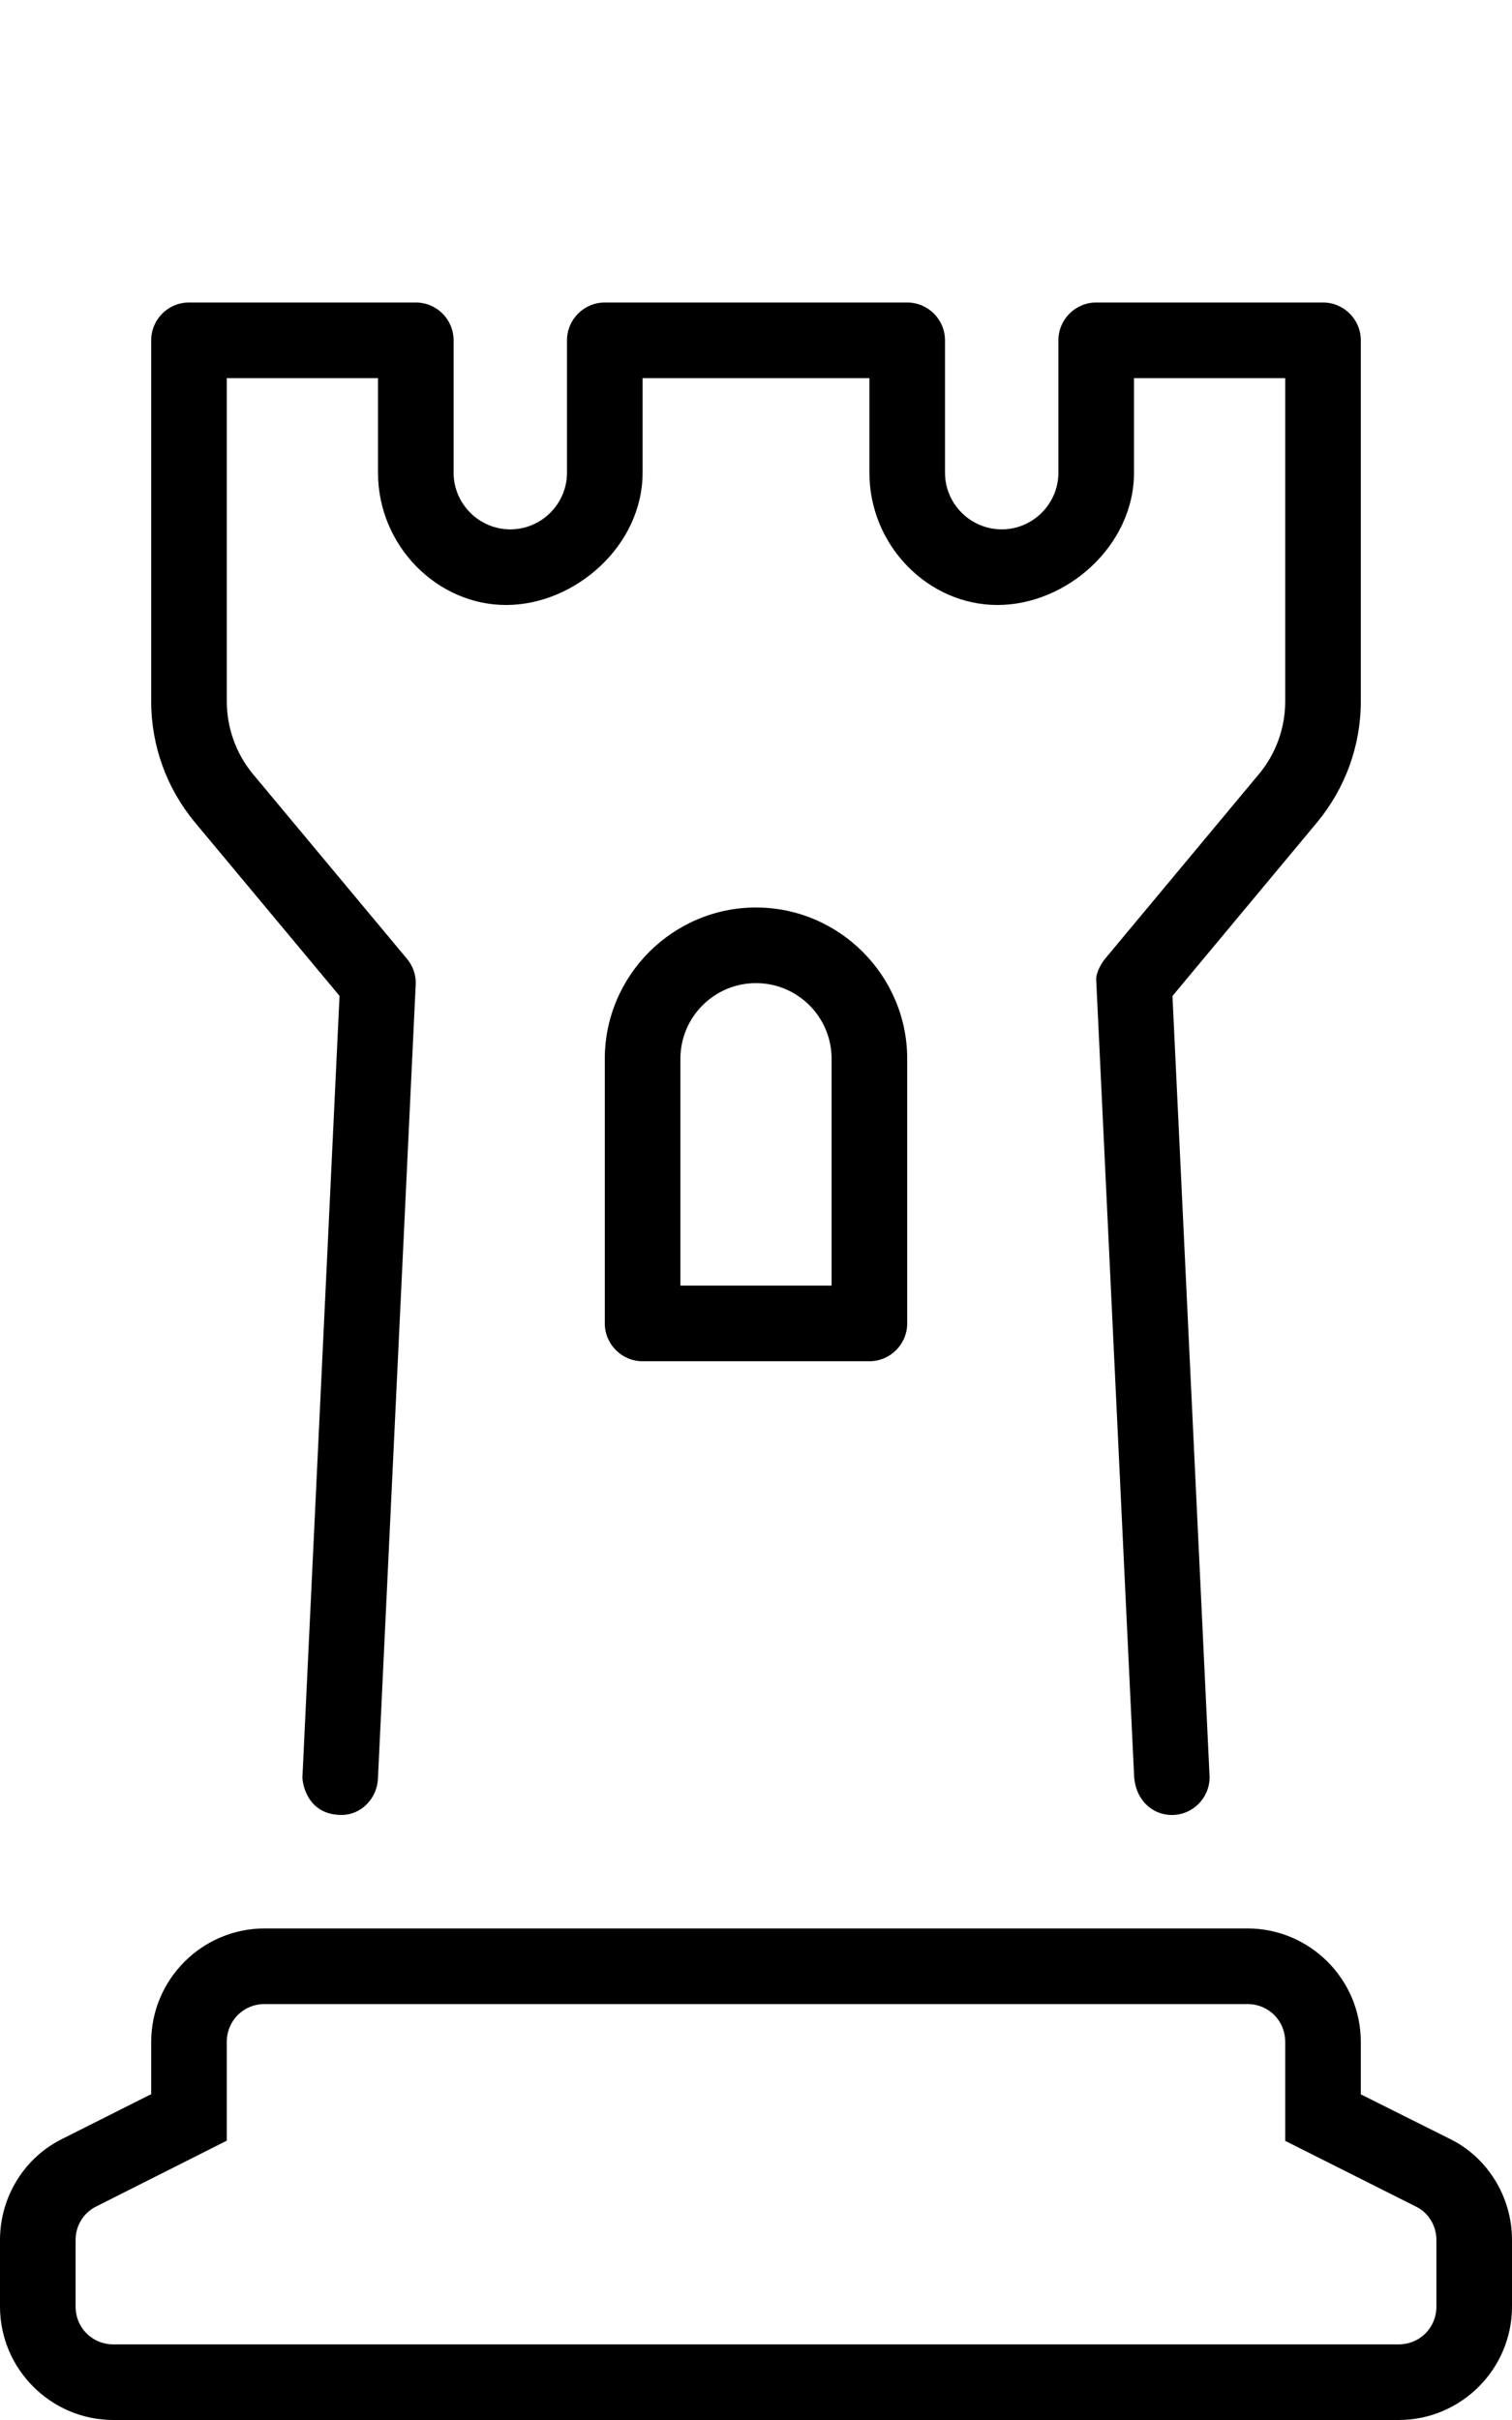 <svg xmlns="http://www.w3.org/2000/svg" viewBox="0 0 320 512"><!--! Font Awesome Pro 6.1.0 by @fontawesome - https://fontawesome.com License - https://fontawesome.com/license (Commercial License) Copyright 2022 Fonticons, Inc. --><path d="M306.6 452.4L288 443.1V432c0-13.23-10.77-24-24-24h-208C42.77 408 32 418.8 32 432v11.06l-18.58 9.344C5.266 456.3 0 464.7 0 473.9V488C0 501.2 10.77 512 24 512h272c13.23 0 24-10.77 24-24v-14.12C320 464.8 314.8 456.3 306.6 452.4zM304 488c0 4.484-3.516 8-8 8h-272c-4.484 0-8-3.516-8-8v-14.12c0-3.016 1.703-5.781 4.469-7.109L48 452.9V432c0-4.484 3.516-8 8-8h208c4.484 0 8 3.516 8 8v20.94l27.67 13.91C302.3 468.1 304 470.9 304 473.9V488zM71.86 210.7c0 0-7.854 165.2-7.854 165.3c0 1.447 1.081 7.992 8.316 7.992c4.06 0 7.471-3.444 7.663-7.643c0 0 8.012-168.3 8.012-168.4c0-1.851-.664-3.64-1.855-5.078L53.56 163.8C49.97 159.5 48 154 48 148.4V80h32v20C80 115.5 92.54 128 107.1 128S136 115.5 136 100V80h48v20C184 115.5 196.5 128 211.1 128S240 115.5 240 100V80h32v68.42c0 5.614-1.968 11.05-5.562 15.36l-32.58 39.09C232.7 204.3 232 206.1 232 207.1c0 .141 .004 .281 .011 .422l8 168C240.2 380.7 243.8 384 248 384c4.408 0 7.994-3.576 7.994-7.974c0-.133-.003-.267-.01-.401l-7.844-164.9l30.6-36.73C284.7 166.8 288 157.8 288 148.4V72C288 67.58 284.4 64 280 64h-48C227.6 64 224 67.58 224 72v28C224 106.6 218.6 112 212 112S200 106.6 200 100V72C200 67.58 196.4 64 192 64H128C123.6 64 120 67.58 120 72v28C120 106.6 114.6 112 108 112S96 106.6 96 100V72C96 67.58 92.42 64 88 64h-48C35.58 64 32 67.58 32 72v76.42C32 157.8 35.28 166.8 41.26 174L71.86 210.7zM160 192C142.4 192 128 206.4 128 224v56C128 284.4 131.6 288 136 288h48C188.4 288 192 284.4 192 280V224C192 206.4 177.6 192 160 192zM176 272h-32V224c0-8.828 7.172-16 16-16s16 7.172 16 16V272z"/></svg>